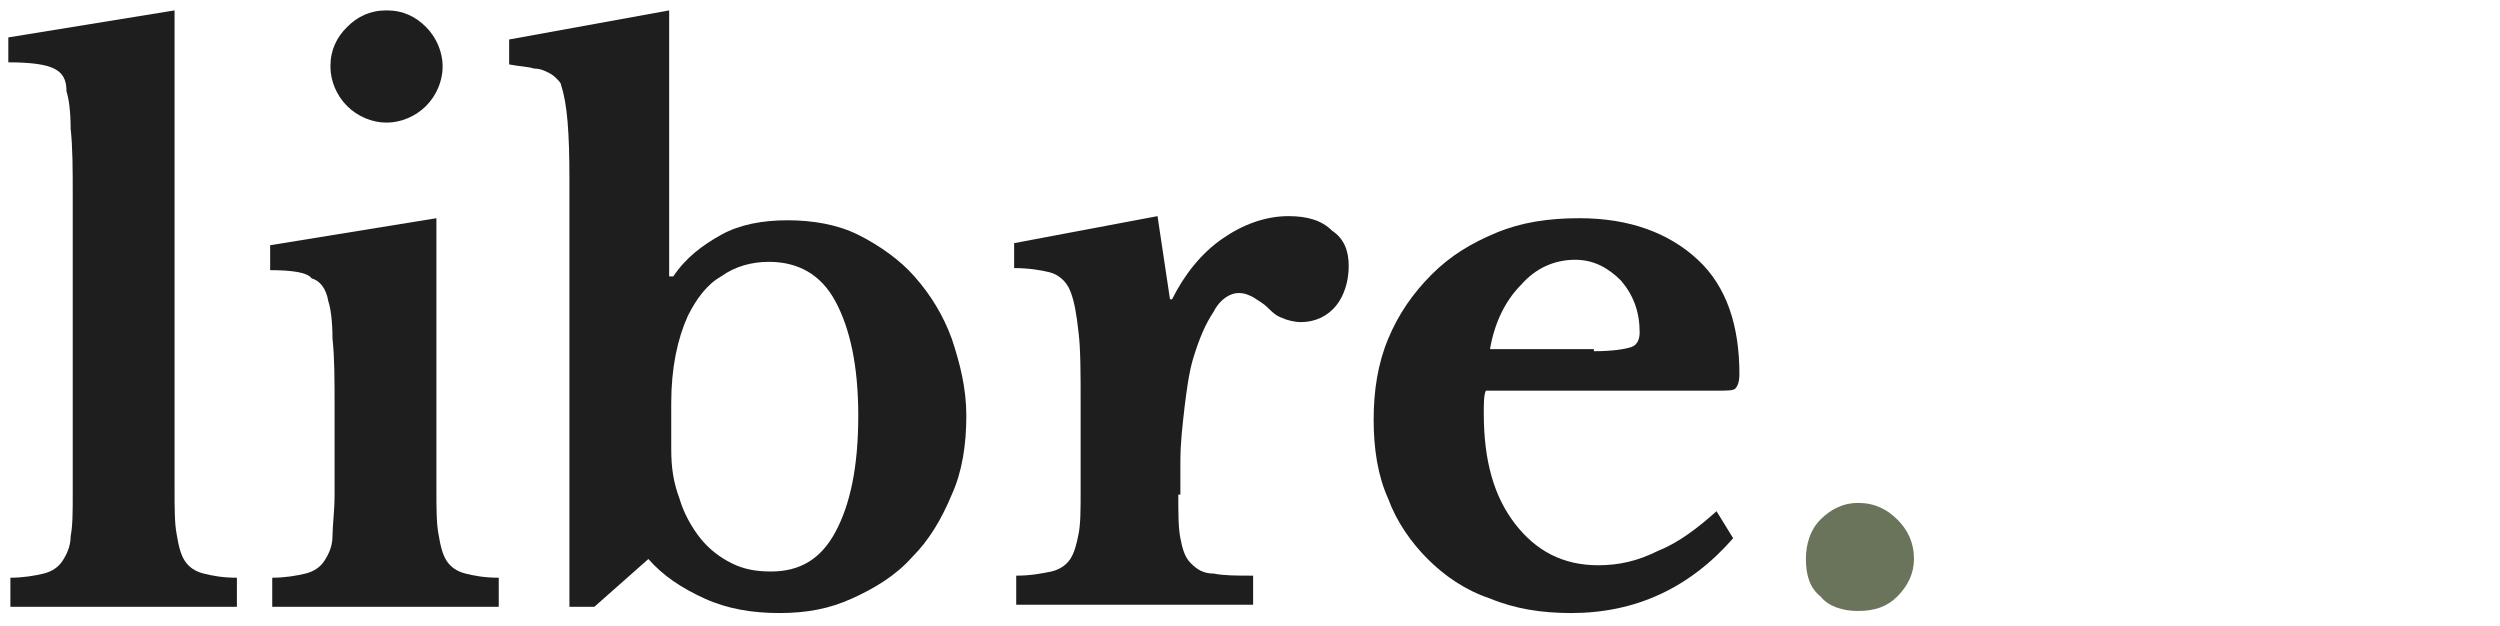 <?xml version="1.0" encoding="utf-8"?>
<!-- Generator: Adobe Illustrator 27.8.0, SVG Export Plug-In . SVG Version: 6.00 Build 0)  -->
<svg version="1.1" id="Ebene_1" xmlns="http://www.w3.org/2000/svg" xmlns:xlink="http://www.w3.org/1999/xlink" x="0px" y="0px"
	 viewBox="0 0 120.3 30.1" style="enable-background:new 0 0 120.3 30.1;" xml:space="preserve">
<style type="text/css">
	.st0{fill:#1E1E1E;}
	.st1{fill:#6A745A;}
</style>
<g>
	<path class="st0" d="M8.4,23.5c0,0.9,0,1.7,0.1,2.2c0.1,0.6,0.2,1,0.4,1.3s0.5,0.5,0.9,0.6c0.4,0.1,0.9,0.2,1.6,0.2v1.4H0.5v-1.4
		c0.6,0,1.2-0.1,1.6-0.2c0.4-0.1,0.7-0.3,0.9-0.6c0.2-0.3,0.4-0.7,0.4-1.2c0.1-0.5,0.1-1.2,0.1-2V9.5c0-1.3,0-2.4-0.1-3.3
		c0-0.9-0.1-1.5-0.2-1.8C3.2,3.8,3,3.5,2.6,3.3C2.2,3.1,1.5,3,0.4,3V1.8l8-1.3V23.5z"/>
	<path class="st0" d="M21,23.5c0,0.9,0,1.7,0.1,2.2c0.1,0.6,0.2,1,0.4,1.3s0.5,0.5,0.9,0.6s0.9,0.2,1.6,0.2v1.4H13.1v-1.4
		c0.6,0,1.2-0.1,1.6-0.2c0.4-0.1,0.7-0.3,0.9-0.6c0.2-0.3,0.4-0.7,0.4-1.2s0.1-1.2,0.1-2v-4.2c0-1.3,0-2.4-0.1-3.3
		c0-0.9-0.1-1.5-0.2-1.8c-0.1-0.6-0.4-1-0.8-1.1C14.8,13.1,14,13,13,13v-1.2l8-1.3V23.5z M15.9,3.2c0-0.8,0.3-1.4,0.8-1.9
		s1.1-0.8,1.9-0.8c0.8,0,1.4,0.3,1.9,0.8s0.8,1.2,0.8,1.9c0,0.7-0.3,1.4-0.8,1.9c-0.5,0.5-1.2,0.8-1.9,0.8c-0.7,0-1.4-0.3-1.9-0.8
		C16.2,4.6,15.9,3.9,15.9,3.2z"/>
	<path class="st0" d="M32.3,13.3h0.1c0.6-0.9,1.4-1.5,2.3-2c0.9-0.5,2-0.7,3.2-0.7c1.2,0,2.4,0.2,3.4,0.7c1,0.5,2,1.2,2.7,2
		c0.8,0.9,1.4,1.9,1.8,3c0.4,1.2,0.7,2.4,0.7,3.7c0,1.4-0.2,2.7-0.7,3.8c-0.5,1.2-1.1,2.2-1.9,3c-0.8,0.9-1.8,1.5-2.9,2
		c-1.1,0.5-2.2,0.7-3.5,0.7c-1.3,0-2.5-0.2-3.6-0.7c-1.1-0.5-2-1.1-2.7-1.9l-2.6,2.3h-1.2V8.6c0-2.2-0.1-3.6-0.4-4.5
		C27,4,26.9,3.9,26.8,3.8c-0.1-0.1-0.2-0.2-0.4-0.3S26,3.3,25.7,3.3c-0.3-0.1-0.7-0.1-1.2-0.2V1.9l7.7-1.4V13.3z M32.3,21.6
		c0,0.9,0.1,1.6,0.4,2.4c0.2,0.7,0.6,1.4,1,1.9c0.4,0.5,0.9,0.9,1.5,1.2c0.6,0.3,1.2,0.4,1.9,0.4c1.4,0,2.4-0.6,3.1-1.9
		c0.7-1.3,1.1-3.1,1.1-5.6c0-2.4-0.4-4.2-1.1-5.5c-0.7-1.3-1.8-1.9-3.2-1.9c-0.8,0-1.6,0.2-2.3,0.7c-0.7,0.4-1.2,1.1-1.6,1.9
		c-0.5,1.1-0.8,2.5-0.8,4.2V21.6z"/>
	<path class="st0" d="M56.7,23.8c0,0.9,0,1.6,0.1,2.1c0.1,0.5,0.2,0.9,0.5,1.2c0.3,0.3,0.6,0.5,1.1,0.5c0.5,0.1,1.1,0.1,1.9,0.1v1.4
		H48.9v-1.4c0.7,0,1.2-0.1,1.7-0.2c0.4-0.1,0.7-0.3,0.9-0.6c0.2-0.3,0.3-0.7,0.4-1.2c0.1-0.5,0.1-1.2,0.1-2.1v-4.2
		c0-1.4,0-2.6-0.1-3.4c-0.1-0.9-0.2-1.5-0.4-2c-0.2-0.5-0.6-0.8-1-0.9c-0.4-0.1-1-0.2-1.7-0.2v-1.2l6.9-1.3l0.6,4h0.1
		c0.6-1.2,1.4-2.2,2.4-2.9c1-0.7,2.1-1.1,3.2-1.1c0.9,0,1.6,0.2,2.1,0.7c0.6,0.4,0.8,1,0.8,1.7c0,0.7-0.2,1.4-0.6,1.9
		c-0.4,0.5-1,0.8-1.7,0.8c-0.3,0-0.7-0.1-0.9-0.2c-0.3-0.1-0.5-0.3-0.7-0.5s-0.4-0.3-0.7-0.5c-0.2-0.1-0.4-0.2-0.7-0.2
		c-0.4,0-0.9,0.3-1.2,0.9c-0.4,0.6-0.7,1.3-1,2.3c-0.2,0.7-0.3,1.5-0.4,2.3c-0.1,0.9-0.2,1.7-0.2,2.6V23.8z"/>
	<path class="st0" d="M83.4,25.9c-2.1,2.4-4.7,3.6-7.8,3.6c-1.4,0-2.7-0.2-3.9-0.7c-1.2-0.4-2.2-1.1-3-1.9c-0.8-0.8-1.5-1.8-1.9-2.9
		c-0.5-1.1-0.7-2.4-0.7-3.8c0-1.4,0.2-2.7,0.7-3.9c0.5-1.2,1.2-2.2,2.1-3.1s1.9-1.5,3.1-2c1.2-0.5,2.5-0.7,4-0.7
		c2.4,0,4.3,0.7,5.7,2c1.4,1.3,2,3.2,2,5.5c0,0.4-0.1,0.6-0.2,0.7c-0.1,0.1-0.4,0.1-1,0.1H71.5c-0.1,0.2-0.1,0.6-0.1,1.1
		c0,2.3,0.5,4,1.5,5.3c1,1.3,2.3,2,4,2c1,0,1.9-0.2,2.9-0.7c1-0.4,1.9-1.1,2.8-1.9L83.4,25.9z M76.7,16.9c0.9,0,1.5-0.1,1.8-0.2
		c0.3-0.1,0.4-0.4,0.4-0.7c0-1-0.3-1.8-0.9-2.5c-0.6-0.6-1.3-1-2.2-1c-1,0-1.9,0.4-2.6,1.2c-0.8,0.8-1.3,1.9-1.5,3.1H76.7z"/>
	<path class="st1" d="M86.9,26.9c0-0.7,0.2-1.4,0.7-1.9s1.1-0.8,1.8-0.8c0.8,0,1.4,0.3,1.9,0.8s0.8,1.1,0.8,1.9
		c0,0.7-0.3,1.3-0.8,1.8c-0.5,0.5-1.1,0.7-1.9,0.7c-0.7,0-1.4-0.2-1.8-0.7C87.1,28.3,86.9,27.7,86.9,26.9z"/>
</g>
</svg>
